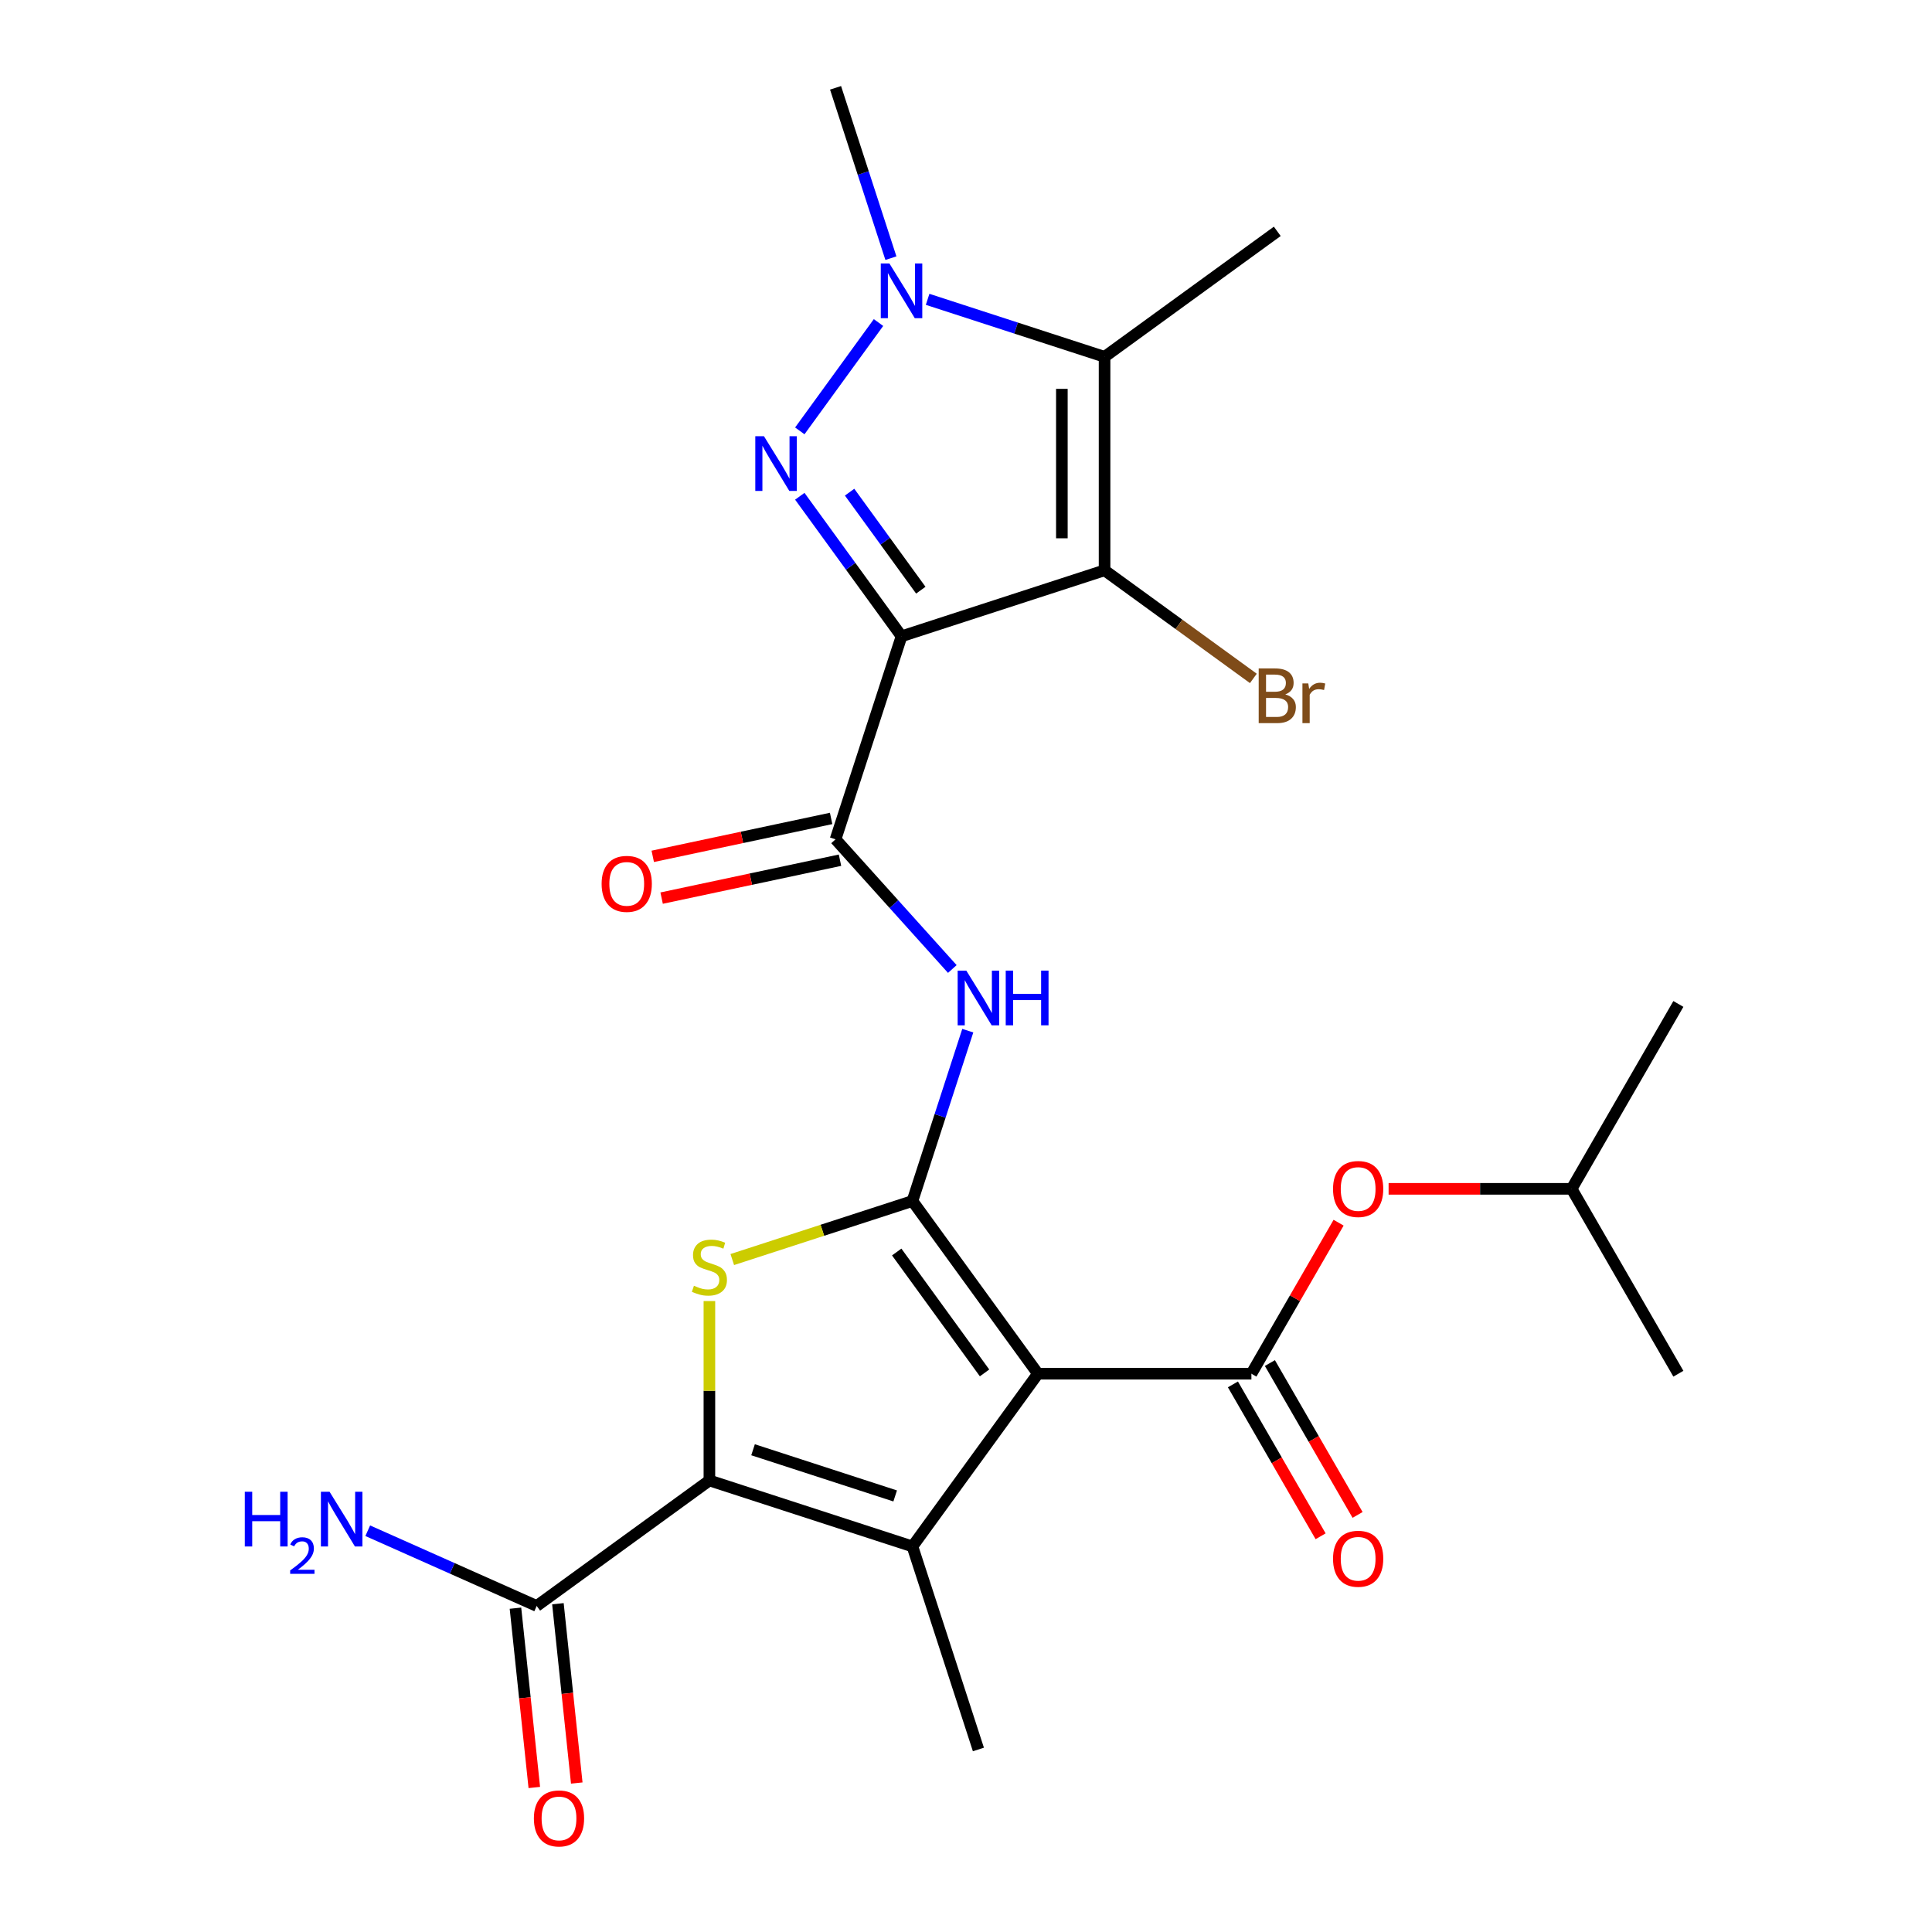 <?xml version='1.0' encoding='iso-8859-1'?>
<svg version='1.1' baseProfile='full'
              xmlns='http://www.w3.org/2000/svg'
                      xmlns:rdkit='http://www.rdkit.org/xml'
                      xmlns:xlink='http://www.w3.org/1999/xlink'
                  xml:space='preserve'
width='1000px' height='1000px' viewBox='0 0 1000 1000'>
<!-- END OF HEADER -->
<rect style='opacity:1.0;fill:#FFFFFF;stroke:none' width='1000' height='1000' x='0' y='0'> </rect>
<path class='bond-1' d='M 537.225,711.036 L 472.275,621.639' style='fill:none;fill-rule:evenodd;stroke:#000000;stroke-width:6px;stroke-linecap:butt;stroke-linejoin:miter;stroke-opacity:1' />
<path class='bond-1' d='M 509.604,710.616 L 464.138,648.039' style='fill:none;fill-rule:evenodd;stroke:#000000;stroke-width:6px;stroke-linecap:butt;stroke-linejoin:miter;stroke-opacity:1' />
<path class='bond-4' d='M 537.225,711.036 L 472.275,800.432' style='fill:none;fill-rule:evenodd;stroke:#000000;stroke-width:6px;stroke-linecap:butt;stroke-linejoin:miter;stroke-opacity:1' />
<path class='bond-9' d='M 537.225,711.036 L 647.725,711.036' style='fill:none;fill-rule:evenodd;stroke:#000000;stroke-width:6px;stroke-linecap:butt;stroke-linejoin:miter;stroke-opacity:1' />
<path class='bond-0' d='M 466.629,329.339 L 432.483,434.43' style='fill:none;fill-rule:evenodd;stroke:#000000;stroke-width:6px;stroke-linecap:butt;stroke-linejoin:miter;stroke-opacity:1' />
<path class='bond-2' d='M 466.629,329.339 L 440.301,293.102' style='fill:none;fill-rule:evenodd;stroke:#000000;stroke-width:6px;stroke-linecap:butt;stroke-linejoin:miter;stroke-opacity:1' />
<path class='bond-2' d='M 440.301,293.102 L 413.974,256.865' style='fill:none;fill-rule:evenodd;stroke:#0000FF;stroke-width:6px;stroke-linecap:butt;stroke-linejoin:miter;stroke-opacity:1' />
<path class='bond-2' d='M 476.61,305.478 L 458.181,280.112' style='fill:none;fill-rule:evenodd;stroke:#000000;stroke-width:6px;stroke-linecap:butt;stroke-linejoin:miter;stroke-opacity:1' />
<path class='bond-2' d='M 458.181,280.112 L 439.751,254.746' style='fill:none;fill-rule:evenodd;stroke:#0000FF;stroke-width:6px;stroke-linecap:butt;stroke-linejoin:miter;stroke-opacity:1' />
<path class='bond-3' d='M 466.629,329.339 L 571.721,295.192' style='fill:none;fill-rule:evenodd;stroke:#000000;stroke-width:6px;stroke-linecap:butt;stroke-linejoin:miter;stroke-opacity:1' />
<path class='bond-6' d='M 472.275,621.639 L 425.651,636.789' style='fill:none;fill-rule:evenodd;stroke:#000000;stroke-width:6px;stroke-linecap:butt;stroke-linejoin:miter;stroke-opacity:1' />
<path class='bond-6' d='M 425.651,636.789 L 379.026,651.938' style='fill:none;fill-rule:evenodd;stroke:#CCCC00;stroke-width:6px;stroke-linecap:butt;stroke-linejoin:miter;stroke-opacity:1' />
<path class='bond-11' d='M 472.275,621.639 L 486.599,577.555' style='fill:none;fill-rule:evenodd;stroke:#000000;stroke-width:6px;stroke-linecap:butt;stroke-linejoin:miter;stroke-opacity:1' />
<path class='bond-11' d='M 486.599,577.555 L 500.923,533.47' style='fill:none;fill-rule:evenodd;stroke:#0000FF;stroke-width:6px;stroke-linecap:butt;stroke-linejoin:miter;stroke-opacity:1' />
<path class='bond-7' d='M 413.974,223.02 L 454.714,166.946' style='fill:none;fill-rule:evenodd;stroke:#0000FF;stroke-width:6px;stroke-linecap:butt;stroke-linejoin:miter;stroke-opacity:1' />
<path class='bond-8' d='M 571.721,295.192 L 571.721,184.692' style='fill:none;fill-rule:evenodd;stroke:#000000;stroke-width:6px;stroke-linecap:butt;stroke-linejoin:miter;stroke-opacity:1' />
<path class='bond-8' d='M 549.621,278.617 L 549.621,201.267' style='fill:none;fill-rule:evenodd;stroke:#000000;stroke-width:6px;stroke-linecap:butt;stroke-linejoin:miter;stroke-opacity:1' />
<path class='bond-16' d='M 571.721,295.192 L 610.227,323.169' style='fill:none;fill-rule:evenodd;stroke:#000000;stroke-width:6px;stroke-linecap:butt;stroke-linejoin:miter;stroke-opacity:1' />
<path class='bond-16' d='M 610.227,323.169 L 648.734,351.146' style='fill:none;fill-rule:evenodd;stroke:#7F4C19;stroke-width:6px;stroke-linecap:butt;stroke-linejoin:miter;stroke-opacity:1' />
<path class='bond-5' d='M 472.275,800.432 L 367.184,766.285' style='fill:none;fill-rule:evenodd;stroke:#000000;stroke-width:6px;stroke-linecap:butt;stroke-linejoin:miter;stroke-opacity:1' />
<path class='bond-5' d='M 463.341,774.292 L 389.777,750.389' style='fill:none;fill-rule:evenodd;stroke:#000000;stroke-width:6px;stroke-linecap:butt;stroke-linejoin:miter;stroke-opacity:1' />
<path class='bond-19' d='M 472.275,800.432 L 506.421,905.523' style='fill:none;fill-rule:evenodd;stroke:#000000;stroke-width:6px;stroke-linecap:butt;stroke-linejoin:miter;stroke-opacity:1' />
<path class='bond-12' d='M 367.184,766.285 L 277.787,831.236' style='fill:none;fill-rule:evenodd;stroke:#000000;stroke-width:6px;stroke-linecap:butt;stroke-linejoin:miter;stroke-opacity:1' />
<path class='bond-25' d='M 367.184,766.285 L 367.184,719.857' style='fill:none;fill-rule:evenodd;stroke:#000000;stroke-width:6px;stroke-linecap:butt;stroke-linejoin:miter;stroke-opacity:1' />
<path class='bond-25' d='M 367.184,719.857 L 367.184,673.428' style='fill:none;fill-rule:evenodd;stroke:#CCCC00;stroke-width:6px;stroke-linecap:butt;stroke-linejoin:miter;stroke-opacity:1' />
<path class='bond-21' d='M 461.131,133.624 L 446.807,89.539' style='fill:none;fill-rule:evenodd;stroke:#0000FF;stroke-width:6px;stroke-linecap:butt;stroke-linejoin:miter;stroke-opacity:1' />
<path class='bond-21' d='M 446.807,89.539 L 432.483,45.455' style='fill:none;fill-rule:evenodd;stroke:#000000;stroke-width:6px;stroke-linecap:butt;stroke-linejoin:miter;stroke-opacity:1' />
<path class='bond-26' d='M 480.131,154.933 L 525.926,169.813' style='fill:none;fill-rule:evenodd;stroke:#0000FF;stroke-width:6px;stroke-linecap:butt;stroke-linejoin:miter;stroke-opacity:1' />
<path class='bond-26' d='M 525.926,169.813 L 571.721,184.692' style='fill:none;fill-rule:evenodd;stroke:#000000;stroke-width:6px;stroke-linecap:butt;stroke-linejoin:miter;stroke-opacity:1' />
<path class='bond-20' d='M 571.721,184.692 L 661.117,119.742' style='fill:none;fill-rule:evenodd;stroke:#000000;stroke-width:6px;stroke-linecap:butt;stroke-linejoin:miter;stroke-opacity:1' />
<path class='bond-13' d='M 647.725,711.036 L 670.292,671.949' style='fill:none;fill-rule:evenodd;stroke:#000000;stroke-width:6px;stroke-linecap:butt;stroke-linejoin:miter;stroke-opacity:1' />
<path class='bond-13' d='M 670.292,671.949 L 692.858,632.862' style='fill:none;fill-rule:evenodd;stroke:#FF0000;stroke-width:6px;stroke-linecap:butt;stroke-linejoin:miter;stroke-opacity:1' />
<path class='bond-14' d='M 638.156,716.561 L 660.849,755.867' style='fill:none;fill-rule:evenodd;stroke:#000000;stroke-width:6px;stroke-linecap:butt;stroke-linejoin:miter;stroke-opacity:1' />
<path class='bond-14' d='M 660.849,755.867 L 683.543,795.174' style='fill:none;fill-rule:evenodd;stroke:#FF0000;stroke-width:6px;stroke-linecap:butt;stroke-linejoin:miter;stroke-opacity:1' />
<path class='bond-14' d='M 657.295,705.511 L 679.988,744.817' style='fill:none;fill-rule:evenodd;stroke:#000000;stroke-width:6px;stroke-linecap:butt;stroke-linejoin:miter;stroke-opacity:1' />
<path class='bond-14' d='M 679.988,744.817 L 702.682,784.124' style='fill:none;fill-rule:evenodd;stroke:#FF0000;stroke-width:6px;stroke-linecap:butt;stroke-linejoin:miter;stroke-opacity:1' />
<path class='bond-10' d='M 432.483,434.43 L 462.701,467.991' style='fill:none;fill-rule:evenodd;stroke:#000000;stroke-width:6px;stroke-linecap:butt;stroke-linejoin:miter;stroke-opacity:1' />
<path class='bond-10' d='M 462.701,467.991 L 492.919,501.552' style='fill:none;fill-rule:evenodd;stroke:#0000FF;stroke-width:6px;stroke-linecap:butt;stroke-linejoin:miter;stroke-opacity:1' />
<path class='bond-15' d='M 430.185,423.622 L 384.024,433.434' style='fill:none;fill-rule:evenodd;stroke:#000000;stroke-width:6px;stroke-linecap:butt;stroke-linejoin:miter;stroke-opacity:1' />
<path class='bond-15' d='M 384.024,433.434 L 337.863,443.246' style='fill:none;fill-rule:evenodd;stroke:#FF0000;stroke-width:6px;stroke-linecap:butt;stroke-linejoin:miter;stroke-opacity:1' />
<path class='bond-15' d='M 434.78,445.239 L 388.619,455.051' style='fill:none;fill-rule:evenodd;stroke:#000000;stroke-width:6px;stroke-linecap:butt;stroke-linejoin:miter;stroke-opacity:1' />
<path class='bond-15' d='M 388.619,455.051 L 342.457,464.863' style='fill:none;fill-rule:evenodd;stroke:#FF0000;stroke-width:6px;stroke-linecap:butt;stroke-linejoin:miter;stroke-opacity:1' />
<path class='bond-17' d='M 266.798,832.391 L 271.675,878.797' style='fill:none;fill-rule:evenodd;stroke:#000000;stroke-width:6px;stroke-linecap:butt;stroke-linejoin:miter;stroke-opacity:1' />
<path class='bond-17' d='M 271.675,878.797 L 276.553,925.203' style='fill:none;fill-rule:evenodd;stroke:#FF0000;stroke-width:6px;stroke-linecap:butt;stroke-linejoin:miter;stroke-opacity:1' />
<path class='bond-17' d='M 288.777,830.081 L 293.654,876.487' style='fill:none;fill-rule:evenodd;stroke:#000000;stroke-width:6px;stroke-linecap:butt;stroke-linejoin:miter;stroke-opacity:1' />
<path class='bond-17' d='M 293.654,876.487 L 298.532,922.893' style='fill:none;fill-rule:evenodd;stroke:#FF0000;stroke-width:6px;stroke-linecap:butt;stroke-linejoin:miter;stroke-opacity:1' />
<path class='bond-18' d='M 277.787,831.236 L 234.065,811.769' style='fill:none;fill-rule:evenodd;stroke:#000000;stroke-width:6px;stroke-linecap:butt;stroke-linejoin:miter;stroke-opacity:1' />
<path class='bond-18' d='M 234.065,811.769 L 190.343,792.303' style='fill:none;fill-rule:evenodd;stroke:#0000FF;stroke-width:6px;stroke-linecap:butt;stroke-linejoin:miter;stroke-opacity:1' />
<path class='bond-22' d='M 718.738,615.34 L 766.106,615.34' style='fill:none;fill-rule:evenodd;stroke:#FF0000;stroke-width:6px;stroke-linecap:butt;stroke-linejoin:miter;stroke-opacity:1' />
<path class='bond-22' d='M 766.106,615.34 L 813.475,615.34' style='fill:none;fill-rule:evenodd;stroke:#000000;stroke-width:6px;stroke-linecap:butt;stroke-linejoin:miter;stroke-opacity:1' />
<path class='bond-23' d='M 813.475,615.34 L 868.725,519.644' style='fill:none;fill-rule:evenodd;stroke:#000000;stroke-width:6px;stroke-linecap:butt;stroke-linejoin:miter;stroke-opacity:1' />
<path class='bond-24' d='M 813.475,615.34 L 868.725,711.036' style='fill:none;fill-rule:evenodd;stroke:#000000;stroke-width:6px;stroke-linecap:butt;stroke-linejoin:miter;stroke-opacity:1' />
<path  class='atom-3' d='M 395.419 225.782
L 404.699 240.782
Q 405.619 242.262, 407.099 244.942
Q 408.579 247.622, 408.659 247.782
L 408.659 225.782
L 412.419 225.782
L 412.419 254.102
L 408.539 254.102
L 398.579 237.702
Q 397.419 235.782, 396.179 233.582
Q 394.979 231.382, 394.619 230.702
L 394.619 254.102
L 390.939 254.102
L 390.939 225.782
L 395.419 225.782
' fill='#0000FF'/>
<path  class='atom-7' d='M 359.184 665.506
Q 359.504 665.626, 360.824 666.186
Q 362.144 666.746, 363.584 667.106
Q 365.064 667.426, 366.504 667.426
Q 369.184 667.426, 370.744 666.146
Q 372.304 664.826, 372.304 662.546
Q 372.304 660.986, 371.504 660.026
Q 370.744 659.066, 369.544 658.546
Q 368.344 658.026, 366.344 657.426
Q 363.824 656.666, 362.304 655.946
Q 360.824 655.226, 359.744 653.706
Q 358.704 652.186, 358.704 649.626
Q 358.704 646.066, 361.104 643.866
Q 363.544 641.666, 368.344 641.666
Q 371.624 641.666, 375.344 643.226
L 374.424 646.306
Q 371.024 644.906, 368.464 644.906
Q 365.704 644.906, 364.184 646.066
Q 362.664 647.186, 362.704 649.146
Q 362.704 650.666, 363.464 651.586
Q 364.264 652.506, 365.384 653.026
Q 366.544 653.546, 368.464 654.146
Q 371.024 654.946, 372.544 655.746
Q 374.064 656.546, 375.144 658.186
Q 376.264 659.786, 376.264 662.546
Q 376.264 666.466, 373.624 668.586
Q 371.024 670.666, 366.664 670.666
Q 364.144 670.666, 362.224 670.106
Q 360.344 669.586, 358.104 668.666
L 359.184 665.506
' fill='#CCCC00'/>
<path  class='atom-8' d='M 460.369 136.386
L 469.649 151.386
Q 470.569 152.866, 472.049 155.546
Q 473.529 158.226, 473.609 158.386
L 473.609 136.386
L 477.369 136.386
L 477.369 164.706
L 473.489 164.706
L 463.529 148.306
Q 462.369 146.386, 461.129 144.186
Q 459.929 141.986, 459.569 141.306
L 459.569 164.706
L 455.889 164.706
L 455.889 136.386
L 460.369 136.386
' fill='#0000FF'/>
<path  class='atom-12' d='M 500.161 502.388
L 509.441 517.388
Q 510.361 518.868, 511.841 521.548
Q 513.321 524.228, 513.401 524.388
L 513.401 502.388
L 517.161 502.388
L 517.161 530.708
L 513.281 530.708
L 503.321 514.308
Q 502.161 512.388, 500.921 510.188
Q 499.721 507.988, 499.361 507.308
L 499.361 530.708
L 495.681 530.708
L 495.681 502.388
L 500.161 502.388
' fill='#0000FF'/>
<path  class='atom-12' d='M 520.561 502.388
L 524.401 502.388
L 524.401 514.428
L 538.881 514.428
L 538.881 502.388
L 542.721 502.388
L 542.721 530.708
L 538.881 530.708
L 538.881 517.628
L 524.401 517.628
L 524.401 530.708
L 520.561 530.708
L 520.561 502.388
' fill='#0000FF'/>
<path  class='atom-14' d='M 689.975 615.42
Q 689.975 608.62, 693.335 604.82
Q 696.695 601.02, 702.975 601.02
Q 709.255 601.02, 712.615 604.82
Q 715.975 608.62, 715.975 615.42
Q 715.975 622.3, 712.575 626.22
Q 709.175 630.1, 702.975 630.1
Q 696.735 630.1, 693.335 626.22
Q 689.975 622.34, 689.975 615.42
M 702.975 626.9
Q 707.295 626.9, 709.615 624.02
Q 711.975 621.1, 711.975 615.42
Q 711.975 609.86, 709.615 607.06
Q 707.295 604.22, 702.975 604.22
Q 698.655 604.22, 696.295 607.02
Q 693.975 609.82, 693.975 615.42
Q 693.975 621.14, 696.295 624.02
Q 698.655 626.9, 702.975 626.9
' fill='#FF0000'/>
<path  class='atom-15' d='M 689.975 806.811
Q 689.975 800.011, 693.335 796.211
Q 696.695 792.411, 702.975 792.411
Q 709.255 792.411, 712.615 796.211
Q 715.975 800.011, 715.975 806.811
Q 715.975 813.691, 712.575 817.611
Q 709.175 821.491, 702.975 821.491
Q 696.735 821.491, 693.335 817.611
Q 689.975 813.731, 689.975 806.811
M 702.975 818.291
Q 707.295 818.291, 709.615 815.411
Q 711.975 812.491, 711.975 806.811
Q 711.975 801.251, 709.615 798.451
Q 707.295 795.611, 702.975 795.611
Q 698.655 795.611, 696.295 798.411
Q 693.975 801.211, 693.975 806.811
Q 693.975 812.531, 696.295 815.411
Q 698.655 818.291, 702.975 818.291
' fill='#FF0000'/>
<path  class='atom-16' d='M 311.397 457.484
Q 311.397 450.684, 314.757 446.884
Q 318.117 443.084, 324.397 443.084
Q 330.677 443.084, 334.037 446.884
Q 337.397 450.684, 337.397 457.484
Q 337.397 464.364, 333.997 468.284
Q 330.597 472.164, 324.397 472.164
Q 318.157 472.164, 314.757 468.284
Q 311.397 464.404, 311.397 457.484
M 324.397 468.964
Q 328.717 468.964, 331.037 466.084
Q 333.397 463.164, 333.397 457.484
Q 333.397 451.924, 331.037 449.124
Q 328.717 446.284, 324.397 446.284
Q 320.077 446.284, 317.717 449.084
Q 315.397 451.884, 315.397 457.484
Q 315.397 463.204, 317.717 466.084
Q 320.077 468.964, 324.397 468.964
' fill='#FF0000'/>
<path  class='atom-17' d='M 665.257 359.423
Q 667.977 360.183, 669.337 361.863
Q 670.737 363.503, 670.737 365.943
Q 670.737 369.863, 668.217 372.103
Q 665.737 374.303, 661.017 374.303
L 651.497 374.303
L 651.497 345.983
L 659.857 345.983
Q 664.697 345.983, 667.137 347.943
Q 669.577 349.903, 669.577 353.503
Q 669.577 357.783, 665.257 359.423
M 655.297 349.183
L 655.297 358.063
L 659.857 358.063
Q 662.657 358.063, 664.097 356.943
Q 665.577 355.783, 665.577 353.503
Q 665.577 349.183, 659.857 349.183
L 655.297 349.183
M 661.017 371.103
Q 663.777 371.103, 665.257 369.783
Q 666.737 368.463, 666.737 365.943
Q 666.737 363.623, 665.097 362.463
Q 663.497 361.263, 660.417 361.263
L 655.297 361.263
L 655.297 371.103
L 661.017 371.103
' fill='#7F4C19'/>
<path  class='atom-17' d='M 677.177 353.743
L 677.617 356.583
Q 679.777 353.383, 683.297 353.383
Q 684.417 353.383, 685.937 353.783
L 685.337 357.143
Q 683.617 356.743, 682.657 356.743
Q 680.977 356.743, 679.857 357.423
Q 678.777 358.063, 677.897 359.623
L 677.897 374.303
L 674.137 374.303
L 674.137 353.743
L 677.177 353.743
' fill='#7F4C19'/>
<path  class='atom-18' d='M 276.338 941.21
Q 276.338 934.41, 279.698 930.61
Q 283.058 926.81, 289.338 926.81
Q 295.618 926.81, 298.978 930.61
Q 302.338 934.41, 302.338 941.21
Q 302.338 948.09, 298.938 952.01
Q 295.538 955.89, 289.338 955.89
Q 283.098 955.89, 279.698 952.01
Q 276.338 948.13, 276.338 941.21
M 289.338 952.69
Q 293.658 952.69, 295.978 949.81
Q 298.338 946.89, 298.338 941.21
Q 298.338 935.65, 295.978 932.85
Q 293.658 930.01, 289.338 930.01
Q 285.018 930.01, 282.658 932.81
Q 280.338 935.61, 280.338 941.21
Q 280.338 946.93, 282.658 949.81
Q 285.018 952.69, 289.338 952.69
' fill='#FF0000'/>
<path  class='atom-19' d='M 126.708 772.131
L 130.548 772.131
L 130.548 784.171
L 145.028 784.171
L 145.028 772.131
L 148.868 772.131
L 148.868 800.451
L 145.028 800.451
L 145.028 787.371
L 130.548 787.371
L 130.548 800.451
L 126.708 800.451
L 126.708 772.131
' fill='#0000FF'/>
<path  class='atom-19' d='M 150.241 799.458
Q 150.927 797.689, 152.564 796.712
Q 154.201 795.709, 156.471 795.709
Q 159.296 795.709, 160.88 797.24
Q 162.464 798.771, 162.464 801.49
Q 162.464 804.262, 160.405 806.85
Q 158.372 809.437, 154.148 812.499
L 162.781 812.499
L 162.781 814.611
L 150.188 814.611
L 150.188 812.842
Q 153.673 810.361, 155.732 808.513
Q 157.817 806.665, 158.821 805.002
Q 159.824 803.338, 159.824 801.622
Q 159.824 799.827, 158.926 798.824
Q 158.029 797.821, 156.471 797.821
Q 154.966 797.821, 153.963 798.428
Q 152.96 799.035, 152.247 800.382
L 150.241 799.458
' fill='#0000FF'/>
<path  class='atom-19' d='M 170.581 772.131
L 179.861 787.131
Q 180.781 788.611, 182.261 791.291
Q 183.741 793.971, 183.821 794.131
L 183.821 772.131
L 187.581 772.131
L 187.581 800.451
L 183.701 800.451
L 173.741 784.051
Q 172.581 782.131, 171.341 779.931
Q 170.141 777.731, 169.781 777.051
L 169.781 800.451
L 166.101 800.451
L 166.101 772.131
L 170.581 772.131
' fill='#0000FF'/>
</svg>
